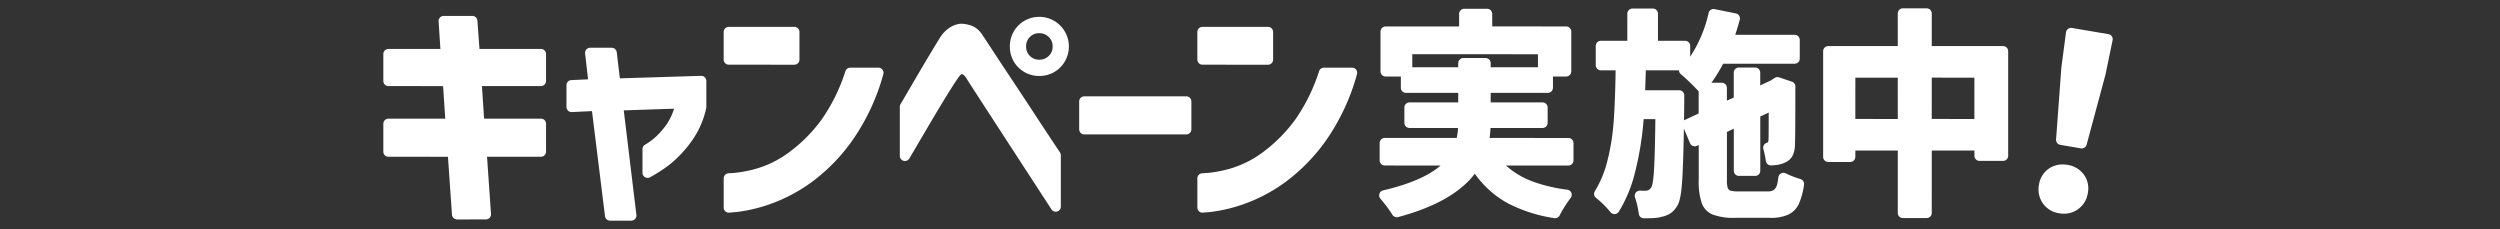 <svg xmlns="http://www.w3.org/2000/svg" width="600" height="55" viewBox="0 0 600 55"><rect x="0" y="0" width="600" height="55" fill="#333333" stroke="none"/><defs><style>.a{fill:none;}.b{fill:#fff;}</style></defs><g transform="translate(1245 118)"><rect class="a" width="600" height="55" transform="translate(-1245 -118)"/><g transform="translate(-22.056 1.746)"><path class="b" d="M224.757,113.917a1.226,1.226,0,0,1-1.224-1.141l-.969-13.9-14.282-.006a1.225,1.225,0,0,1-1.226-1.226V90.96a1.226,1.226,0,0,1,1.226-1.226h13.635l-.519-7.818-13.116-.006a1.226,1.226,0,0,1-1.226-1.226V74.228A1.226,1.226,0,0,1,208.282,73h12.469l-.432-6.621a1.227,1.227,0,0,1,1.223-1.308h6.867a1.226,1.226,0,0,1,1.223,1.137l.5,6.787,14.748,0a1.226,1.226,0,0,1,1.227,1.226v6.456a1.226,1.226,0,0,1-1.227,1.226H230.72l.518,7.819,13.641.005a1.226,1.226,0,0,1,1.227,1.226v6.689a1.226,1.226,0,0,1-1.227,1.226H231.944l.952,13.73a1.227,1.227,0,0,1-1.224,1.312Z" transform="translate(-1338 -180.996)"/><path class="b" d="M261.478,114.209a1.226,1.226,0,0,1-1.217-1.075L257.13,87.921c-.108,0-4.836.225-4.836.225h-.058a1.227,1.227,0,0,1-1.227-1.226V81.695a1.227,1.227,0,0,1,1.172-1.225l4.012-.18-.712-6.212a1.228,1.228,0,0,1,1.219-1.367h5.16a1.227,1.227,0,0,1,1.218,1.081l.745,6.26c.168,0,19.49-.6,19.49-.6h.038a1.227,1.227,0,0,1,1.227,1.227v6.283a1.206,1.206,0,0,1-.033.28,21.555,21.555,0,0,1-3.7,8.165,28.324,28.324,0,0,1-5.219,5.45,37.741,37.741,0,0,1-4.551,2.934,1.227,1.227,0,0,1-1.823-1.072v-5.68a1.228,1.228,0,0,1,.609-1.06,14.656,14.656,0,0,0,2.626-1.933,19.313,19.313,0,0,0,2.478-2.829,14.181,14.181,0,0,0,1.866-3.879h0c-.212,0-12.072.4-12.072.4l3.034,25.094a1.225,1.225,0,0,1-1.217,1.374Z" transform="translate(-1338 -180.996)"/><path class="b" d="M289.971,112.286a1.227,1.227,0,0,1-1.227-1.226v-7a1.227,1.227,0,0,1,1.165-1.225q.5-.025,1.22-.071a29.283,29.283,0,0,0,5.977-1.195,24.7,24.7,0,0,0,7.669-4.024,36.215,36.215,0,0,0,7.434-7.551,43.287,43.287,0,0,0,5.755-11.676,1.225,1.225,0,0,1,1.159-.827h6.754a1.226,1.226,0,0,1,1.176,1.574,51.539,51.539,0,0,1-7.361,15.79A43.843,43.843,0,0,1,309.519,105.2a38.865,38.865,0,0,1-10,5.159,37.308,37.308,0,0,1-7.724,1.778c-.758.066-1.319.112-1.735.144q-.047,0-.093,0m0-35.506a1.226,1.226,0,0,1-1.227-1.226V68.923a1.226,1.226,0,0,1,1.227-1.226H305.7a1.226,1.226,0,0,1,1.226,1.226v6.631A1.226,1.226,0,0,1,305.7,76.78Z" transform="translate(-1338 -180.996)"/><path class="b" d="M368.433,112.048a1.224,1.224,0,0,1-1.027-.557C349.671,84.252,347.331,80.6,347.113,80.23a3.118,3.118,0,0,0-.911-1.088,1.008,1.008,0,0,0-.3-.1.585.585,0,0,0-.262.134,5.227,5.227,0,0,0-.819,1.052c-.261.349-.79,1.125-2.069,3.177-1.028,1.649-2.205,3.59-3.5,5.772s-3,5.082-5.1,8.657l-.855,1.454a1.226,1.226,0,0,1-2.283-.622v-11.8a1.232,1.232,0,0,1,.169-.621q2.221-3.778,3.795-6.474,1.632-2.8,3.206-5.422t2.449-4.022a7.7,7.7,0,0,1,2.3-2.418,6.125,6.125,0,0,1,2.067-.874c.264-.043.46-.073.594-.088a1.221,1.221,0,0,1,.135-.008,1.135,1.135,0,0,1,.144.009,7.448,7.448,0,0,1,2.884.7,5.706,5.706,0,0,1,2.068,1.98q.7,1.049,2.769,4.2t4.78,7.229q2.712,4.082,5.247,7.958,2.46,3.764,5.828,8.814a1.235,1.235,0,0,1,.206.68v12.325a1.224,1.224,0,0,1-1.227,1.226m-3.956-32.586a6.963,6.963,0,0,1-7.049-7.049,7.037,7.037,0,0,1,2.039-5.068,7.116,7.116,0,0,1,10.049,10.078,6.935,6.935,0,0,1-5.039,2.039m0-10.261a3.03,3.03,0,0,0-2.25.906,3.1,3.1,0,0,0-.9,2.306,3.092,3.092,0,0,0,3.154,3.154,3.123,3.123,0,0,0,2.277-.9,2.982,2.982,0,0,0,.935-2.249,3.048,3.048,0,0,0-.935-2.306,3.125,3.125,0,0,0-2.277-.906" transform="translate(-1338 -180.996)"/><path class="b" d="M1.227,0H25.7a1.226,1.226,0,0,1,1.226,1.226V7.915A1.226,1.226,0,0,1,25.7,9.141H1.226A1.226,1.226,0,0,1,0,7.915V1.227A1.227,1.227,0,0,1,1.227,0Z" transform="translate(-963.939 -96.625)"/><path class="b" d="M403.65,112.286a1.227,1.227,0,0,1-1.227-1.226v-7a1.227,1.227,0,0,1,1.165-1.225q.5-.025,1.22-.071a29.283,29.283,0,0,0,5.977-1.195,24.7,24.7,0,0,0,7.669-4.024,36.214,36.214,0,0,0,7.434-7.551,43.287,43.287,0,0,0,5.755-11.676,1.225,1.225,0,0,1,1.159-.827h6.754a1.226,1.226,0,0,1,1.176,1.574,51.539,51.539,0,0,1-7.361,15.79A43.842,43.842,0,0,1,423.2,105.2a38.864,38.864,0,0,1-10,5.159,37.308,37.308,0,0,1-7.724,1.778c-.758.066-1.319.112-1.735.144q-.047,0-.093,0m0-35.506a1.226,1.226,0,0,1-1.227-1.226V68.923A1.226,1.226,0,0,1,403.65,67.7h15.726a1.226,1.226,0,0,1,1.226,1.226v6.631a1.226,1.226,0,0,1-1.226,1.226Z" transform="translate(-1338 -180.996)"/><path class="b" d="M488.276,113.618a1.192,1.192,0,0,1-.2-.018,35.736,35.736,0,0,1-11.138-3.562,23.357,23.357,0,0,1-7.921-7.1c-3.475,4.585-9.669,8.087-18.422,10.41a1.21,1.21,0,0,1-.314.042,1.225,1.225,0,0,1-1.05-.594,25.183,25.183,0,0,0-1.653-2.359c-.419-.54-.828-1.041-1.221-1.5a1.225,1.225,0,0,1,.651-2c6.274-1.454,10.913-3.458,13.792-5.958l-13.4-.011a1.226,1.226,0,0,1-1.227-1.226V95.587a1.226,1.226,0,0,1,1.227-1.226H464.66a13.1,13.1,0,0,0,.325-2.39l-11.653-.007a1.225,1.225,0,0,1-1.226-1.226V87.054a1.225,1.225,0,0,1,1.226-1.226h11.7l.006-2.285-12.552-.006a1.226,1.226,0,0,1-1.227-1.226v-2.69l-3.65-.006a1.226,1.226,0,0,1-1.227-1.226V68.822a1.226,1.226,0,0,1,1.227-1.226h17.635l.006-3.014a1.226,1.226,0,0,1,1.227-1.226h5.485a1.226,1.226,0,0,1,1.227,1.226V67.59l17.748.006a1.226,1.226,0,0,1,1.226,1.226v9.567a1.226,1.226,0,0,1-1.226,1.226h-3.167l-.006,2.7a1.226,1.226,0,0,1-1.227,1.226H472.822l-.005,2.285,12.447.006a1.225,1.225,0,0,1,1.226,1.226v3.684a1.225,1.225,0,0,1-1.226,1.226H472.77a21.472,21.472,0,0,1-.218,2.391l18.913.006a1.226,1.226,0,0,1,1.227,1.226v4.161a1.226,1.226,0,0,1-1.227,1.226H476.48a20.317,20.317,0,0,0,6.994,4.04,38.315,38.315,0,0,0,7.73,1.761,1.226,1.226,0,0,1,.818,1.956q-.494.651-1,1.415a28.713,28.713,0,0,0-1.656,2.8,1.227,1.227,0,0,1-1.092.67M471.59,75.175a1.226,1.226,0,0,1,1.227,1.226v.994l11.347.006.006-3.133-30.162-.006L454,77.395l11.029.006.006-1a1.226,1.226,0,0,1,1.227-1.226Z" transform="translate(-1338 -180.996)"/><path class="b" d="M509.584,113.637a1.226,1.226,0,0,1-1.216-1.064,23.19,23.19,0,0,0-.474-2.451c-.13-.526-.276-1.025-.436-1.484a1.225,1.225,0,0,1,1.158-1.63h.04q.591.02,1.246.019a1.683,1.683,0,0,0,.851-.187,2.065,2.065,0,0,0,.638-.663c.158-.28.446-1.107.636-4.27.141-2.352.249-6.409.319-12.058l-2.815-.006a75.616,75.616,0,0,1-2.258,13.52,33.184,33.184,0,0,1-3.7,8.687,1.228,1.228,0,0,1-.962.578l-.081,0a1.225,1.225,0,0,1-.948-.449c-.439-.535-.937-1.087-1.481-1.64a21.02,21.02,0,0,0-1.995-1.8,1.227,1.227,0,0,1-.285-1.615,25.247,25.247,0,0,0,2.943-7.019,54.023,54.023,0,0,0,1.564-9.594c.246-3.326.407-7.489.477-12.376l-3.544-.006a1.225,1.225,0,0,1-1.226-1.226V72.267a1.225,1.225,0,0,1,1.226-1.226h6.347l.006-6.512a1.226,1.226,0,0,1,1.226-1.226h4.9a1.226,1.226,0,0,1,1.226,1.226v6.506l6.512.006a1.226,1.226,0,0,1,1.227,1.226v2.584a31.355,31.355,0,0,0,4.416-10.494,1.226,1.226,0,0,1,1.193-.944,1.287,1.287,0,0,1,.245.024l5.1,1.035A1.228,1.228,0,0,1,532.6,66c-.347,1.242-.711,2.453-1.084,3.6l14.25.008A1.226,1.226,0,0,1,547,70.836v4.479a1.226,1.226,0,0,1-1.227,1.226H528.611A37.132,37.132,0,0,1,525.8,81.1l2.482.01a1.225,1.225,0,0,1,1.226,1.226V85.4l1.651-.736,0-5.982a1.225,1.225,0,0,1,1.226-1.226h3.9a1.226,1.226,0,0,1,1.226,1.226v3.061l2.394-1.108,1.1-.693a1.228,1.228,0,0,1,1.046-.125l3.073,1.036a1.225,1.225,0,0,1,.816,1.371c0,8.2-.033,12.746-.1,13.882a5.878,5.878,0,0,1-.583,2.542,3.484,3.484,0,0,1-1.641,1.534,6.113,6.113,0,0,1-2.011.635c-.442.063-.934.108-1.463.134h-.059a1.226,1.226,0,0,1-1.211-1.041c-.1-.625-.217-1.269-.362-1.924-.076-.342-.155-.662-.24-.96a1.225,1.225,0,0,1,.871-1.524.344.344,0,0,0,.189-.108,1.137,1.137,0,0,0,.161-.508c.035-.247.053-2.478.053-6.625l-2.022.949,0,13.03a1.226,1.226,0,0,1-1.226,1.226h-3.9a1.225,1.225,0,0,1-1.226-1.226V92.129l-1.652.79,0,11.665a5.851,5.851,0,0,0,.186,1.75,1.051,1.051,0,0,0,.747.694,7.713,7.713,0,0,0,1.882.159h6.943a2.5,2.5,0,0,0,1.569-.4,2.684,2.684,0,0,0,.768-1.487,13.04,13.04,0,0,0,.251-1.5,1.227,1.227,0,0,1,1.768-.95c.384.193.8.382,1.26.569a21.879,21.879,0,0,0,2.261.8,1.227,1.227,0,0,1,.872,1.362,17.154,17.154,0,0,1-1.149,4.375,5.457,5.457,0,0,1-2.515,2.753,10.107,10.107,0,0,1-4.449.821h-8.427a14.136,14.136,0,0,1-5.4-.794,4.673,4.673,0,0,1-2.593-2.7,15.763,15.763,0,0,1-.742-5.458V96.051l-.437.195a1.227,1.227,0,0,1-1.65-.636l-1.465-3.483-.008,0c-.109,6.3-.269,10.825-.48,13.441s-.6,4.358-1.165,5.166a5.647,5.647,0,0,1-1.588,1.72,6.145,6.145,0,0,1-2.065.821,8.889,8.889,0,0,1-2.093.317c-.573.026-1.306.042-2.19.049Zm.312-30.73,8.154.006a1.226,1.226,0,0,1,1.227,1.226v1.577l-.053,4.4.02.015a1.245,1.245,0,0,1,.16-.09l3.326-1.563,0-5.305c-.705-.777-1.561-1.641-2.546-2.574-.634-.6-1.215-1.12-1.729-1.546a1.229,1.229,0,0,1-.443-.92h-7.955Z" transform="translate(-1338 -180.996)"/><path class="b" d="M571.751,113.589a1.227,1.227,0,0,1-1.227-1.227V97.376l-10.182-.006-.006,1.531a1.225,1.225,0,0,1-1.227,1.225h-5.272A1.225,1.225,0,0,1,552.61,98.9V73.539a1.226,1.226,0,0,1,1.227-1.226h16.682l.005-7.837a1.226,1.226,0,0,1,1.227-1.226h5.7a1.226,1.226,0,0,1,1.227,1.226v7.831l17.112.006a1.226,1.226,0,0,1,1.227,1.226v25.1a1.226,1.226,0,0,1-1.227,1.226h-5.644a1.226,1.226,0,0,1-1.227-1.226V97.376L578.68,97.37l-.006,14.992a1.227,1.227,0,0,1-1.227,1.227ZM578.674,89.8l10.235.006.006-9.917L578.68,79.88Zm-18.338,0,10.183.006.005-9.917-10.182-.006Z" transform="translate(-1338 -180.996)"/><path class="b" d="M610.445,112.538a7.051,7.051,0,0,1-1.165-.1,5.773,5.773,0,0,1-3.943-2.385,5.848,5.848,0,0,1-.926-4.476,5.631,5.631,0,0,1,5.638-4.858,7.178,7.178,0,0,1,1.2.1,5.908,5.908,0,0,1,3.924,2.322,5.613,5.613,0,0,1,.965,4.423,5.8,5.8,0,0,1-2.381,3.914,5.549,5.549,0,0,1-3.315,1.057m4.221-15.666a1.311,1.311,0,0,1-.206-.017l-4.926-.837a1.224,1.224,0,0,1-1.017-1.3l1.277-17.362,1.108-8.346a1.228,1.228,0,0,1,1.216-1.065,1.175,1.175,0,0,1,.205.018l8.762,1.487a1.227,1.227,0,0,1,1,1.458l-1.709,8.244L615.85,95.964a1.228,1.228,0,0,1-1.184.908" transform="translate(-1338 -180.996)"/></g></g></svg>